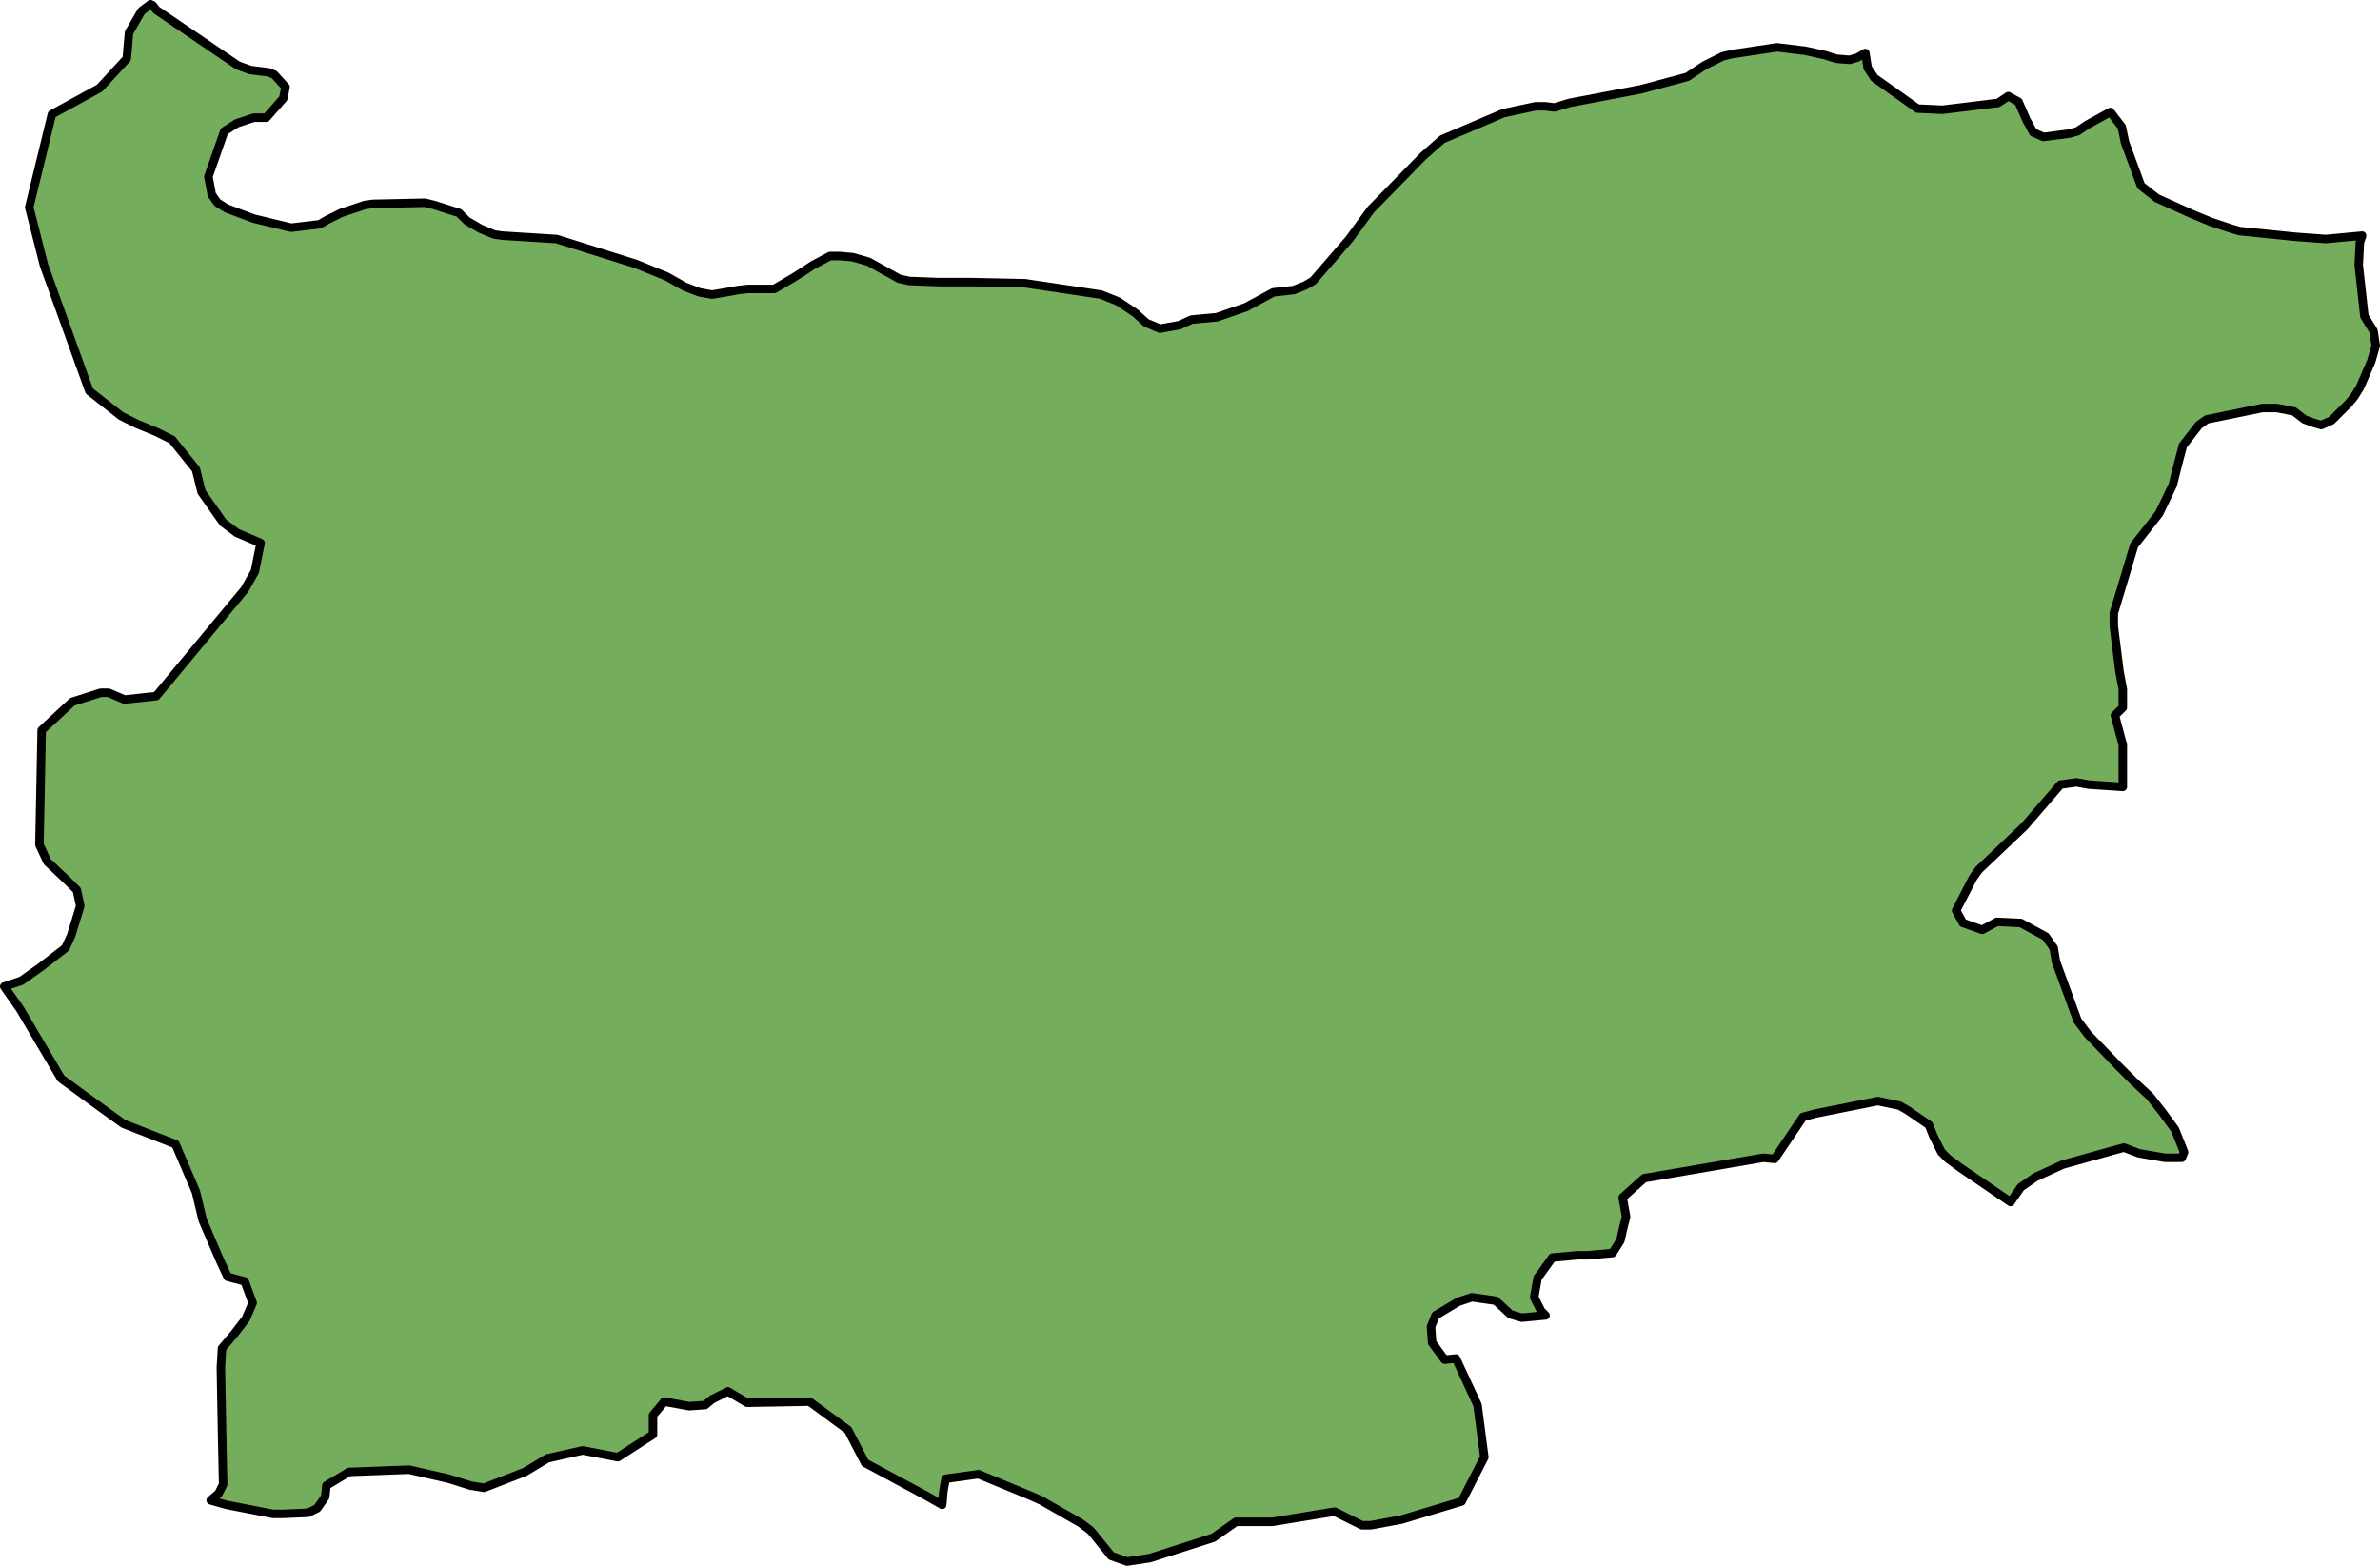 <?xml version="1.0" encoding="utf-8"?>
<!-- Generator: Adobe Illustrator 26.0.2, SVG Export Plug-In . SVG Version: 6.00 Build 0)  -->
<svg version="1.1" id="Camada_1" xmlns="http://www.w3.org/2000/svg" xmlns:xlink="http://www.w3.org/1999/xlink" x="0px" y="0px"
	 width="279.823px" height="184.101px" viewBox="0 0 279.823 184.101" enable-background="new 0 0 279.823 184.101"
	 xml:space="preserve">
<g>
	<polygon id="changecolor" fill="#74AD5C" points="29.837,25.704 34.237,26.771 37.57,26.371 38.505,25.837 40.104,25.037 
		41.304,24.637 42.904,24.104 43.838,23.97 49.972,23.837 51.039,24.104 53.972,25.037 54.905,25.971 56.506,26.904 58.105,27.571 
		59.039,27.704 65.44,28.104 74.773,31.038 78.374,32.505 80.507,33.705 82.241,34.372 83.708,34.639 85.308,34.372 86.775,34.105 
		87.975,33.972 88.907,33.972 89.441,33.972 91.041,33.972 93.308,32.638 94.775,31.705 95.575,31.171 97.575,30.105 98.775,30.105 
		100.242,30.238 102.109,30.771 105.71,32.772 106.909,33.038 110.376,33.172 114.377,33.172 120.511,33.305 129.444,34.639 
		131.445,35.439 133.445,36.772 134.779,37.973 136.379,38.639 138.644,38.239 140.111,37.572 143.046,37.306 146.514,36.106 
		149.712,34.372 152.113,34.105 153.447,33.572 154.379,33.038 158.645,28.104 161.18,24.637 167.313,18.369 168.514,17.303 
		169.581,16.369 176.781,13.302 180.516,12.502 181.714,12.502 182.782,12.635 184.517,12.102 192.917,10.502 198.383,9.035 
		200.383,7.701 202.517,6.634 203.585,6.368 208.917,5.566 212.251,5.967 214.651,6.501 215.853,6.9 217.452,7.034 218.384,6.768 
		219.318,6.233 219.585,7.968 220.384,9.168 225.453,12.769 228.385,12.902 234.921,12.102 236.118,11.302 237.319,11.969 
		238.255,14.102 239.054,15.569 240.253,16.102 243.32,15.702 244.253,15.436 245.453,14.636 248.12,13.169 249.454,14.902 
		249.855,16.769 251.72,21.837 253.588,23.304 257.721,25.17 259.986,26.104 262.388,26.904 263.32,27.171 269.856,27.838 
		273.455,28.104 277.724,27.704 277.456,28.504 277.322,31.171 277.989,37.172 279.057,38.906 279.323,40.64 278.789,42.508 
		277.456,45.574 276.789,46.642 276.122,47.441 274.122,49.442 272.922,49.976 271.988,49.708 270.924,49.309 269.723,48.374 
		267.722,47.975 265.987,47.975 259.456,49.309 258.521,49.976 256.655,52.375 256.122,54.375 255.455,57.042 253.853,60.377 
		250.921,64.111 248.522,72.113 248.522,73.579 249.189,78.914 249.587,81.047 249.587,83.182 248.654,84.114 249.587,87.582 
		249.587,92.517 245.587,92.249 244.12,91.984 242.253,92.249 237.986,97.185 232.651,102.252 231.984,103.186 229.984,107.053 
		230.787,108.52 233.053,109.32 234.785,108.386 237.588,108.52 240.52,110.12 241.453,111.453 241.721,113.054 244.253,119.988 
		245.453,121.588 249.053,125.322 250.921,127.191 252.788,128.923 254.255,130.791 255.72,132.792 256.788,135.459 256.52,136.125 
		254.52,136.125 251.454,135.591 249.719,134.924 248.254,135.325 242.521,136.924 239.319,138.391 237.588,139.591 
		236.387,141.326 230.519,137.326 229.052,136.257 228.253,135.459 227.317,133.59 226.786,132.257 224.253,130.524 223.319,129.99 
		220.785,129.458 213.451,130.923 211.984,131.323 208.65,136.257 207.317,136.125 193.314,138.526 190.783,140.793 
		191.182,143.059 190.783,144.66 190.515,145.86 189.583,147.327 186.649,147.592 185.449,147.592 182.517,147.861 180.782,150.26 
		180.38,152.529 181.183,154.128 181.714,154.662 178.915,154.927 177.581,154.53 175.849,152.927 173.048,152.529 171.447,153.061 
		168.78,154.662 168.248,155.995 168.381,157.863 169.848,159.864 171.182,159.729 173.715,165.198 174.515,171.331 
		171.848,176.533 164.779,178.665 161.18,179.332 160.115,179.332 156.913,177.733 149.578,178.932 145.312,178.932 142.645,180.8 
		135.179,183.201 132.512,183.601 130.645,182.933 128.378,180.134 128.111,179.867 127.045,179.067 122.378,176.4 121.178,175.866 
		115.043,173.331 111.176,173.866 110.909,175.332 110.776,176.932 108.909,175.866 101.709,171.998 99.709,168.13 95.175,164.797 
		87.842,164.93 85.575,163.596 83.708,164.531 82.908,165.198 81.041,165.33 78.107,164.797 76.773,166.398 76.773,168.664 
		72.641,171.331 68.507,170.532 64.373,171.464 61.706,173.066 56.905,174.931 55.306,174.665 52.772,173.866 48.105,172.798 
		41.037,173.066 38.37,174.665 38.237,175.998 37.304,177.332 36.236,177.867 33.171,177.999 32.104,177.999 26.636,176.932 
		24.769,176.4 25.703,175.598 26.236,174.533 26.103,168.264 25.969,160.796 26.103,158.53 27.57,156.795 28.903,155.062 
		29.703,153.196 28.77,150.661 26.769,150.128 25.836,148.127 23.836,143.46 23.035,140.126 20.636,134.525 14.502,132.125 
		11.168,129.723 7.168,126.791 2.367,118.655 0.5,115.988 2.5,115.321 4.767,113.72 7.701,111.453 8.368,109.987 9.435,106.519 
		9.035,104.652 7.968,103.586 5.567,101.319 4.635,99.318 4.901,85.849 8.501,82.514 11.835,81.447 12.769,81.447 14.635,82.248 
		18.368,81.847 28.77,69.312 29.97,67.178 30.637,63.845 27.836,62.644 26.236,61.444 23.702,57.844 23.035,55.177 20.235,51.708 
		18.368,50.776 16.102,49.842 14.236,48.908 10.502,45.975 5.167,31.171 3.435,24.37 6.101,13.435 11.702,10.368 14.902,6.9 
		15.169,3.834 16.636,1.299 17.701,0.5 17.969,0.632 18.368,1.167 27.97,7.701 29.437,8.233 31.57,8.501 32.237,8.768 33.57,10.233 
		33.304,11.568 31.303,13.835 29.837,13.835 27.836,14.502 26.369,15.436 24.502,20.77 24.903,22.903 25.569,23.837 26.636,24.504 	
		"/>
	<polygon fill="none" stroke="#000000" stroke-linecap="round" stroke-linejoin="round" points="29.837,25.704 34.237,26.771 
		37.57,26.371 38.505,25.837 40.104,25.037 41.304,24.637 42.904,24.104 43.838,23.97 49.972,23.837 51.039,24.104 53.972,25.037 
		54.905,25.971 56.506,26.904 58.105,27.571 59.039,27.704 65.44,28.104 74.773,31.038 78.374,32.505 80.507,33.705 82.241,34.372 
		83.708,34.639 85.308,34.372 86.775,34.105 87.975,33.972 88.907,33.972 89.441,33.972 91.041,33.972 93.308,32.638 94.775,31.705 
		95.575,31.171 97.575,30.105 98.775,30.105 100.242,30.238 102.109,30.771 105.71,32.772 106.909,33.038 110.376,33.172 
		114.377,33.172 120.511,33.305 129.444,34.639 131.445,35.439 133.445,36.772 134.779,37.973 136.379,38.639 138.644,38.239 
		140.111,37.572 143.046,37.306 146.514,36.106 149.712,34.372 152.113,34.105 153.447,33.572 154.379,33.038 158.645,28.104 
		161.18,24.637 167.313,18.369 168.514,17.303 169.581,16.369 176.781,13.302 180.516,12.502 181.714,12.502 182.782,12.635 
		184.517,12.102 192.917,10.502 198.383,9.035 200.383,7.701 202.517,6.634 203.585,6.368 208.917,5.566 212.251,5.967 
		214.651,6.501 215.853,6.9 217.452,7.034 218.384,6.768 219.318,6.233 219.585,7.968 220.384,9.168 225.453,12.769 228.385,12.902 
		234.921,12.102 236.118,11.302 237.319,11.969 238.255,14.102 239.054,15.569 240.253,16.102 243.32,15.702 244.253,15.436 
		245.453,14.636 248.12,13.169 249.454,14.902 249.855,16.769 251.72,21.837 253.588,23.304 257.721,25.17 259.986,26.104 
		262.388,26.904 263.32,27.171 269.856,27.838 273.455,28.104 277.724,27.704 277.456,28.504 277.322,31.171 277.989,37.172 
		279.057,38.906 279.323,40.64 278.789,42.508 277.456,45.574 276.789,46.642 276.122,47.441 274.122,49.442 272.922,49.976 
		271.988,49.708 270.924,49.309 269.723,48.374 267.722,47.975 265.987,47.975 259.456,49.309 258.521,49.976 256.655,52.375 
		256.122,54.375 255.455,57.042 253.853,60.377 250.921,64.111 248.522,72.113 248.522,73.579 249.189,78.914 249.587,81.047 
		249.587,83.182 248.654,84.114 249.587,87.582 249.587,92.517 245.587,92.249 244.12,91.984 242.253,92.249 237.986,97.185 
		232.651,102.252 231.984,103.186 229.984,107.053 230.787,108.52 233.053,109.32 234.785,108.386 237.588,108.52 240.52,110.12 
		241.453,111.453 241.721,113.054 244.253,119.988 245.453,121.588 249.053,125.322 250.921,127.191 252.788,128.923 
		254.255,130.791 255.72,132.792 256.788,135.459 256.52,136.125 254.52,136.125 251.454,135.591 249.719,134.924 248.254,135.325 
		242.521,136.924 239.319,138.391 237.588,139.591 236.387,141.326 230.519,137.326 229.052,136.257 228.253,135.459 
		227.317,133.59 226.786,132.257 224.253,130.524 223.319,129.99 220.785,129.458 213.451,130.923 211.984,131.323 208.65,136.257 
		207.317,136.125 193.314,138.526 190.783,140.793 191.182,143.059 190.783,144.66 190.515,145.86 189.583,147.327 186.649,147.592 
		185.449,147.592 182.517,147.861 180.782,150.26 180.38,152.529 181.183,154.128 181.714,154.662 178.915,154.927 177.581,154.53 
		175.849,152.927 173.048,152.529 171.447,153.061 168.78,154.662 168.248,155.995 168.381,157.863 169.848,159.864 
		171.182,159.729 173.715,165.198 174.515,171.331 171.848,176.533 164.779,178.665 161.18,179.332 160.115,179.332 
		156.913,177.733 149.578,178.932 145.312,178.932 142.645,180.8 135.179,183.201 132.512,183.601 130.645,182.933 128.378,180.134 
		128.111,179.867 127.045,179.067 122.378,176.4 121.178,175.866 115.043,173.331 111.176,173.866 110.909,175.332 110.776,176.932 
		108.909,175.866 101.709,171.998 99.709,168.13 95.175,164.797 87.842,164.93 85.575,163.596 83.708,164.531 82.908,165.198 
		81.041,165.33 78.107,164.797 76.773,166.398 76.773,168.664 72.641,171.331 68.507,170.532 64.373,171.464 61.706,173.066 
		56.905,174.931 55.306,174.665 52.772,173.866 48.105,172.798 41.037,173.066 38.37,174.665 38.237,175.998 37.304,177.332 
		36.236,177.867 33.171,177.999 32.104,177.999 26.636,176.932 24.769,176.4 25.703,175.598 26.236,174.533 26.103,168.264 
		25.969,160.796 26.103,158.53 27.57,156.795 28.903,155.062 29.703,153.196 28.77,150.661 26.769,150.128 25.836,148.127 
		23.836,143.46 23.035,140.126 20.636,134.525 14.502,132.125 11.168,129.723 7.168,126.791 2.367,118.655 0.5,115.988 2.5,115.321 
		4.767,113.72 7.701,111.453 8.368,109.987 9.435,106.519 9.035,104.652 7.968,103.586 5.567,101.319 4.635,99.318 4.901,85.849 
		8.501,82.514 11.835,81.447 12.769,81.447 14.635,82.248 18.368,81.847 28.77,69.312 29.97,67.178 30.637,63.845 27.836,62.644 
		26.236,61.444 23.702,57.844 23.035,55.177 20.235,51.708 18.368,50.776 16.102,49.842 14.236,48.908 10.502,45.975 5.167,31.171 
		3.435,24.37 6.101,13.435 11.702,10.368 14.902,6.9 15.169,3.834 16.636,1.299 17.701,0.5 17.969,0.632 18.368,1.167 27.97,7.701 
		29.437,8.233 31.57,8.501 32.237,8.768 33.57,10.233 33.304,11.568 31.303,13.835 29.837,13.835 27.836,14.502 26.369,15.436 
		24.502,20.77 24.903,22.903 25.569,23.837 26.636,24.504 	"/>
</g>
</svg>
